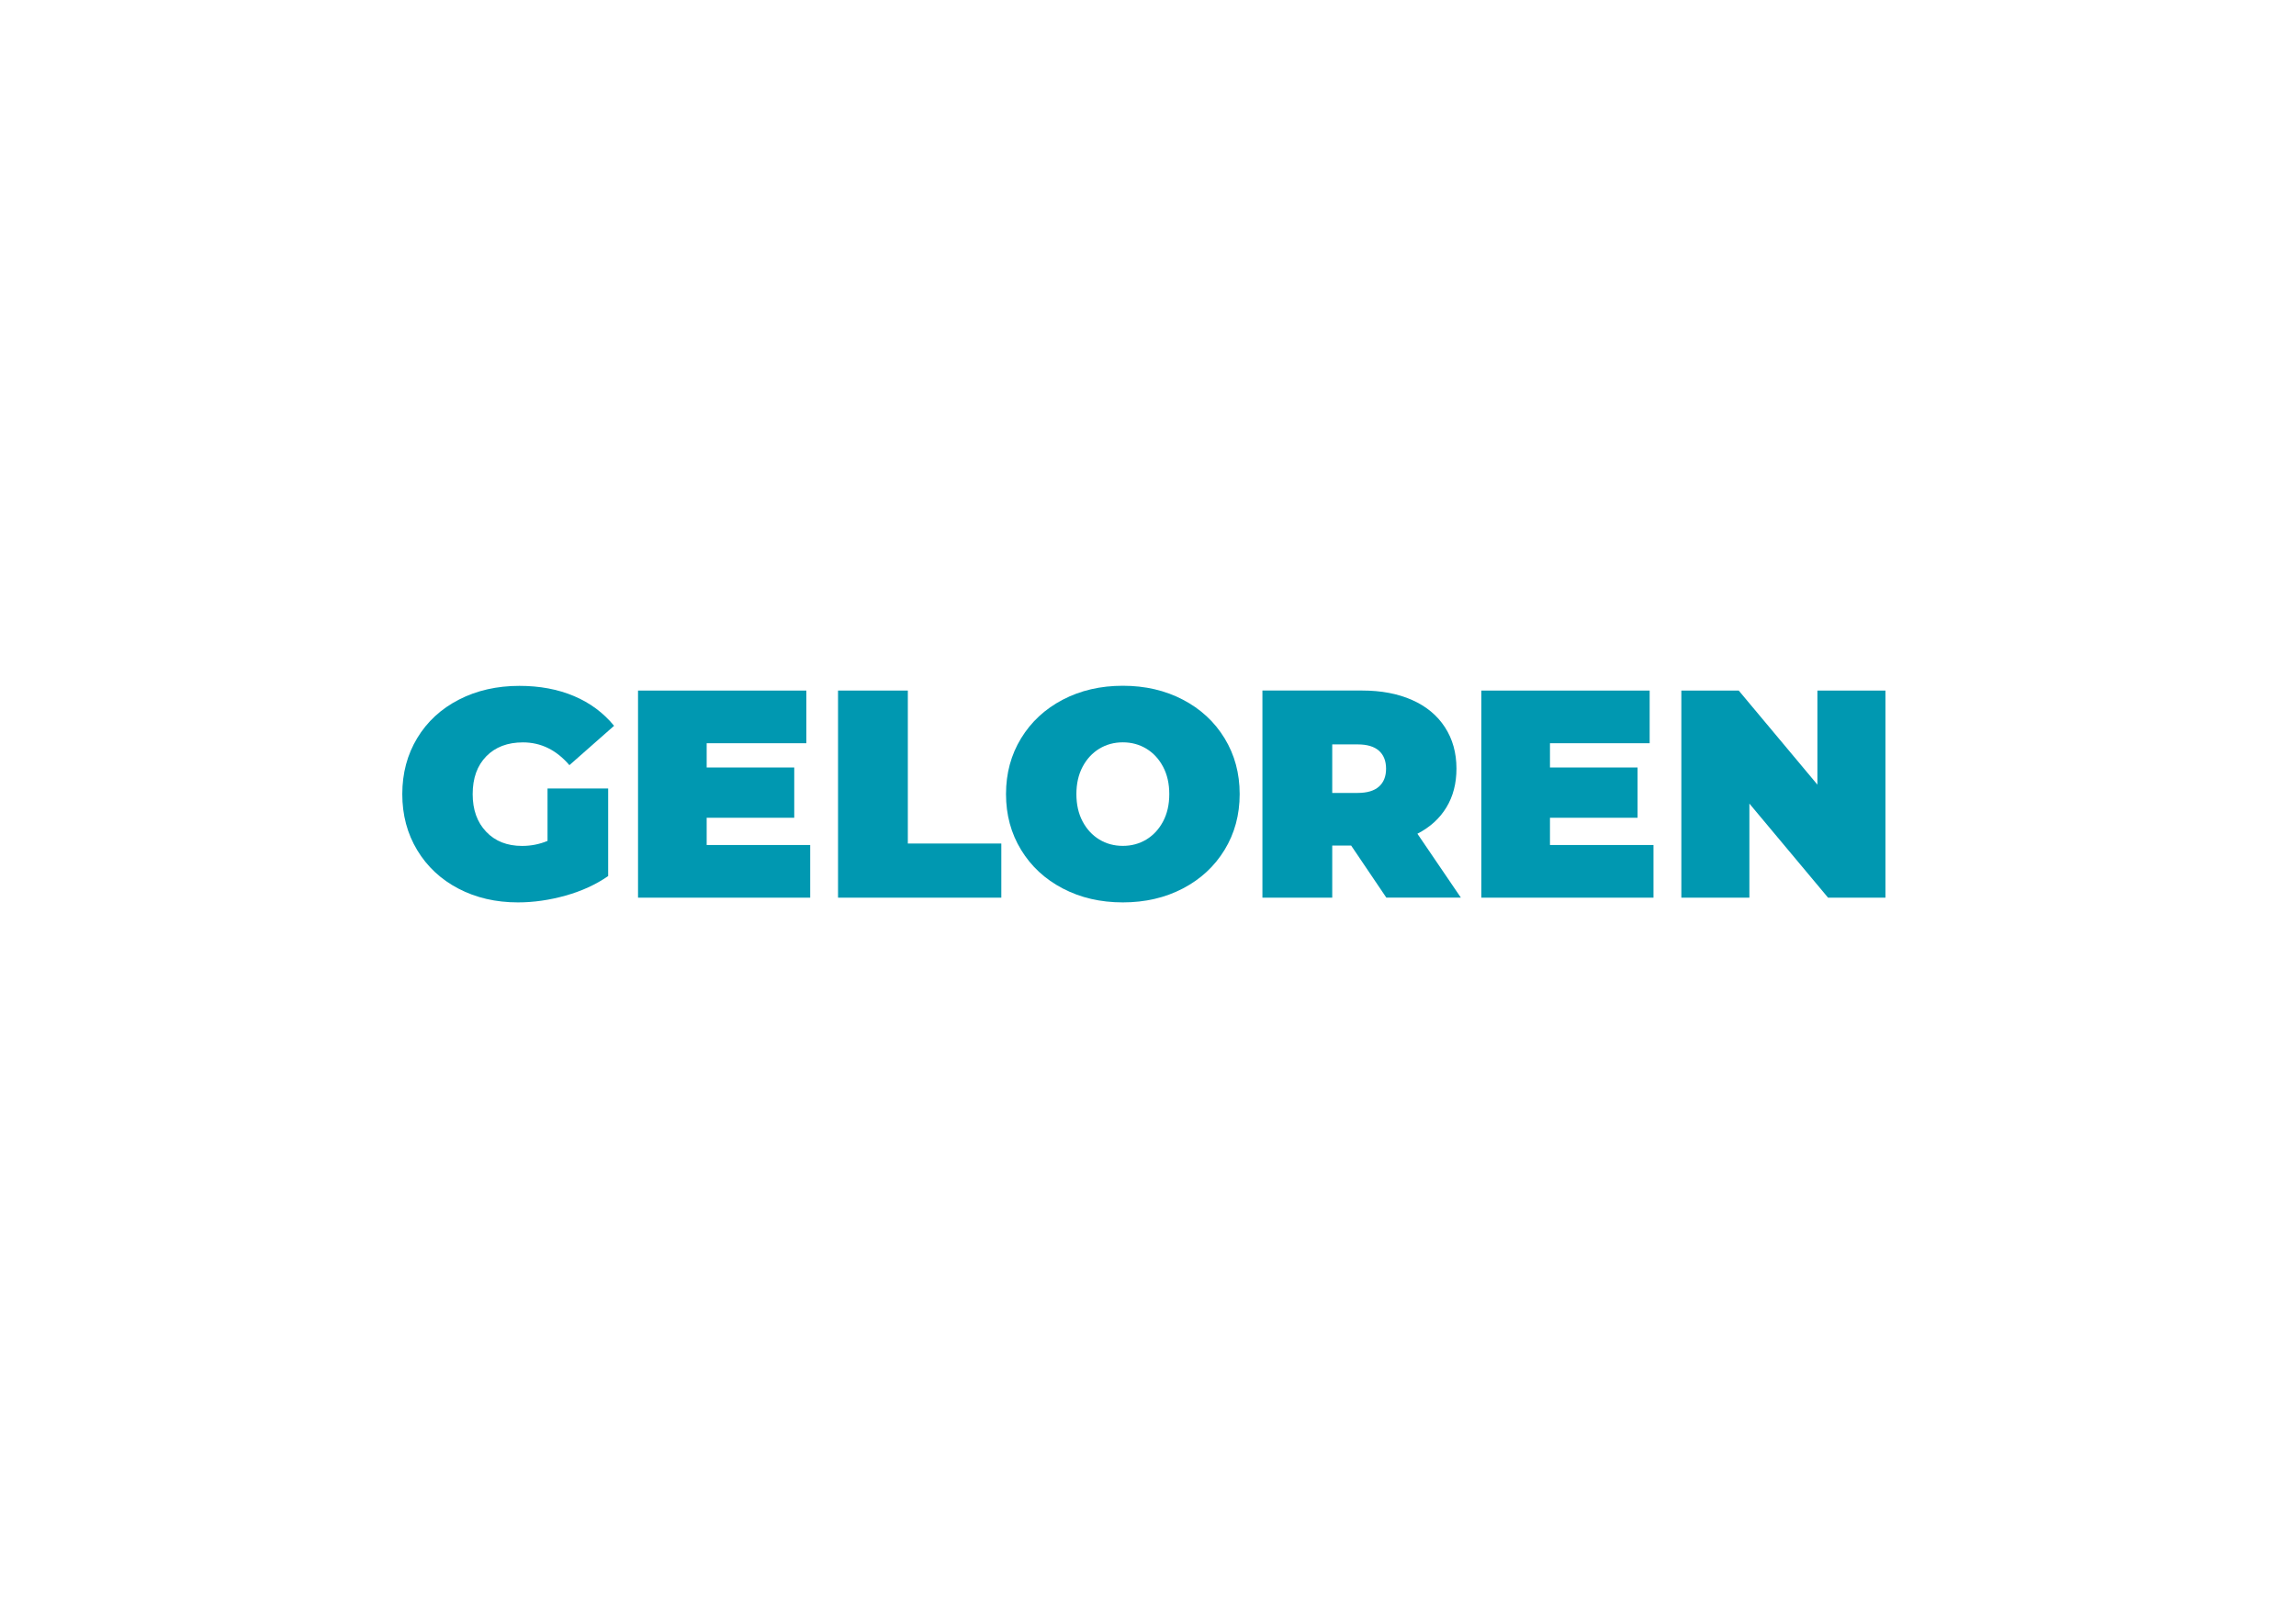 <?xml version="1.0" encoding="utf-8"?>
<!-- Generator: Adobe Illustrator 27.4.1, SVG Export Plug-In . SVG Version: 6.00 Build 0)  -->
<svg version="1.1" id="Vrstva_1" xmlns="http://www.w3.org/2000/svg" xmlns:xlink="http://www.w3.org/1999/xlink" x="0px" y="0px"
	 viewBox="0 0 841.89 595.28" style="enable-background:new 0 0 841.89 595.28;" xml:space="preserve">
<style type="text/css">
	.st0{fill:#0098B1;}
	.st1{fill:#FFFFFF;}
	.st2{fill:#010202;}
</style>
<g>
	<path class="st0" d="M200.76,289.07H223v32.11c-4.48,3.11-9.69,5.5-15.62,7.16c-5.93,1.66-11.75,2.49-17.46,2.49
		c-8.1,0-15.37-1.68-21.8-5.04c-6.44-3.36-11.48-8.06-15.13-14.1c-3.65-6.04-5.48-12.89-5.48-20.55c0-7.66,1.83-14.52,5.48-20.55
		c3.65-6.04,8.75-10.74,15.29-14.1c6.54-3.36,13.94-5.04,22.18-5.04c7.45,0,14.12,1.25,20.01,3.74c5.89,2.49,10.79,6.13,14.7,10.9
		l-16.38,14.43c-4.77-5.57-10.45-8.35-17.03-8.35c-5.64,0-10.12,1.7-13.45,5.1c-3.33,3.4-4.99,8.03-4.99,13.88
		c0,5.71,1.64,10.3,4.94,13.77c3.29,3.47,7.68,5.21,13.18,5.21c3.25,0,6.36-0.61,9.33-1.84V289.07z"/>
	<path class="st0" d="M297.08,309.79v19.31h-63.13v-75.93h61.72v19.31h-36.55v8.89h32.11v18.44h-32.11v9.98H297.08z"/>
	<path class="st0" d="M307.28,253.17h25.6v56.08h34.28v19.85h-59.87V253.17z"/>
	<path class="st0" d="M389.7,325.73c-6.51-3.4-11.61-8.12-15.29-14.16c-3.69-6.04-5.53-12.85-5.53-20.45s1.84-14.41,5.53-20.45
		c3.69-6.04,8.79-10.76,15.29-14.16c6.51-3.4,13.85-5.1,22.02-5.1c8.17,0,15.51,1.7,22.02,5.1c6.51,3.4,11.61,8.12,15.29,14.16
		c3.69,6.04,5.53,12.85,5.53,20.45s-1.84,14.41-5.53,20.45c-3.69,6.04-8.79,10.76-15.29,14.16c-6.51,3.4-13.85,5.1-22.02,5.1
		C403.54,330.83,396.2,329.13,389.7,325.73z M420.34,307.78c2.56-1.55,4.61-3.76,6.13-6.62c1.52-2.86,2.28-6.2,2.28-10.03
		c0-3.83-0.76-7.18-2.28-10.03c-1.52-2.86-3.56-5.06-6.13-6.62c-2.57-1.55-5.44-2.33-8.62-2.33c-3.18,0-6.06,0.78-8.62,2.33
		c-2.57,1.56-4.61,3.76-6.13,6.62c-1.52,2.86-2.28,6.2-2.28,10.03c0,3.83,0.76,7.18,2.28,10.03c1.52,2.86,3.56,5.06,6.13,6.62
		c2.57,1.56,5.44,2.33,8.62,2.33C414.9,310.11,417.77,309.33,420.34,307.78z"/>
	<path class="st0" d="M495.44,310h-6.94v19.09h-25.6v-75.93h36.55c7.01,0,13.12,1.16,18.33,3.47c5.21,2.31,9.22,5.64,12.04,9.98
		c2.82,4.34,4.23,9.4,4.23,15.19c0,5.42-1.23,10.16-3.69,14.21c-2.46,4.05-6,7.27-10.63,9.65l15.94,23.43h-27.33L495.44,310z
		 M505.64,275.24c-1.74-1.55-4.34-2.33-7.81-2.33h-9.33v17.79h9.33c3.47,0,6.07-0.78,7.81-2.33c1.74-1.55,2.6-3.74,2.6-6.56
		S507.37,276.79,505.64,275.24z"/>
	<path class="st0" d="M606.3,309.79v19.31h-63.13v-75.93h61.72v19.31h-36.55v8.89h32.11v18.44h-32.11v9.98H606.3z"/>
	<path class="st0" d="M691.35,253.17v75.93h-21.04l-28.85-34.49v34.49h-24.95v-75.93h21.04l28.85,34.49v-34.49H691.35z"/>
</g>
</svg>
